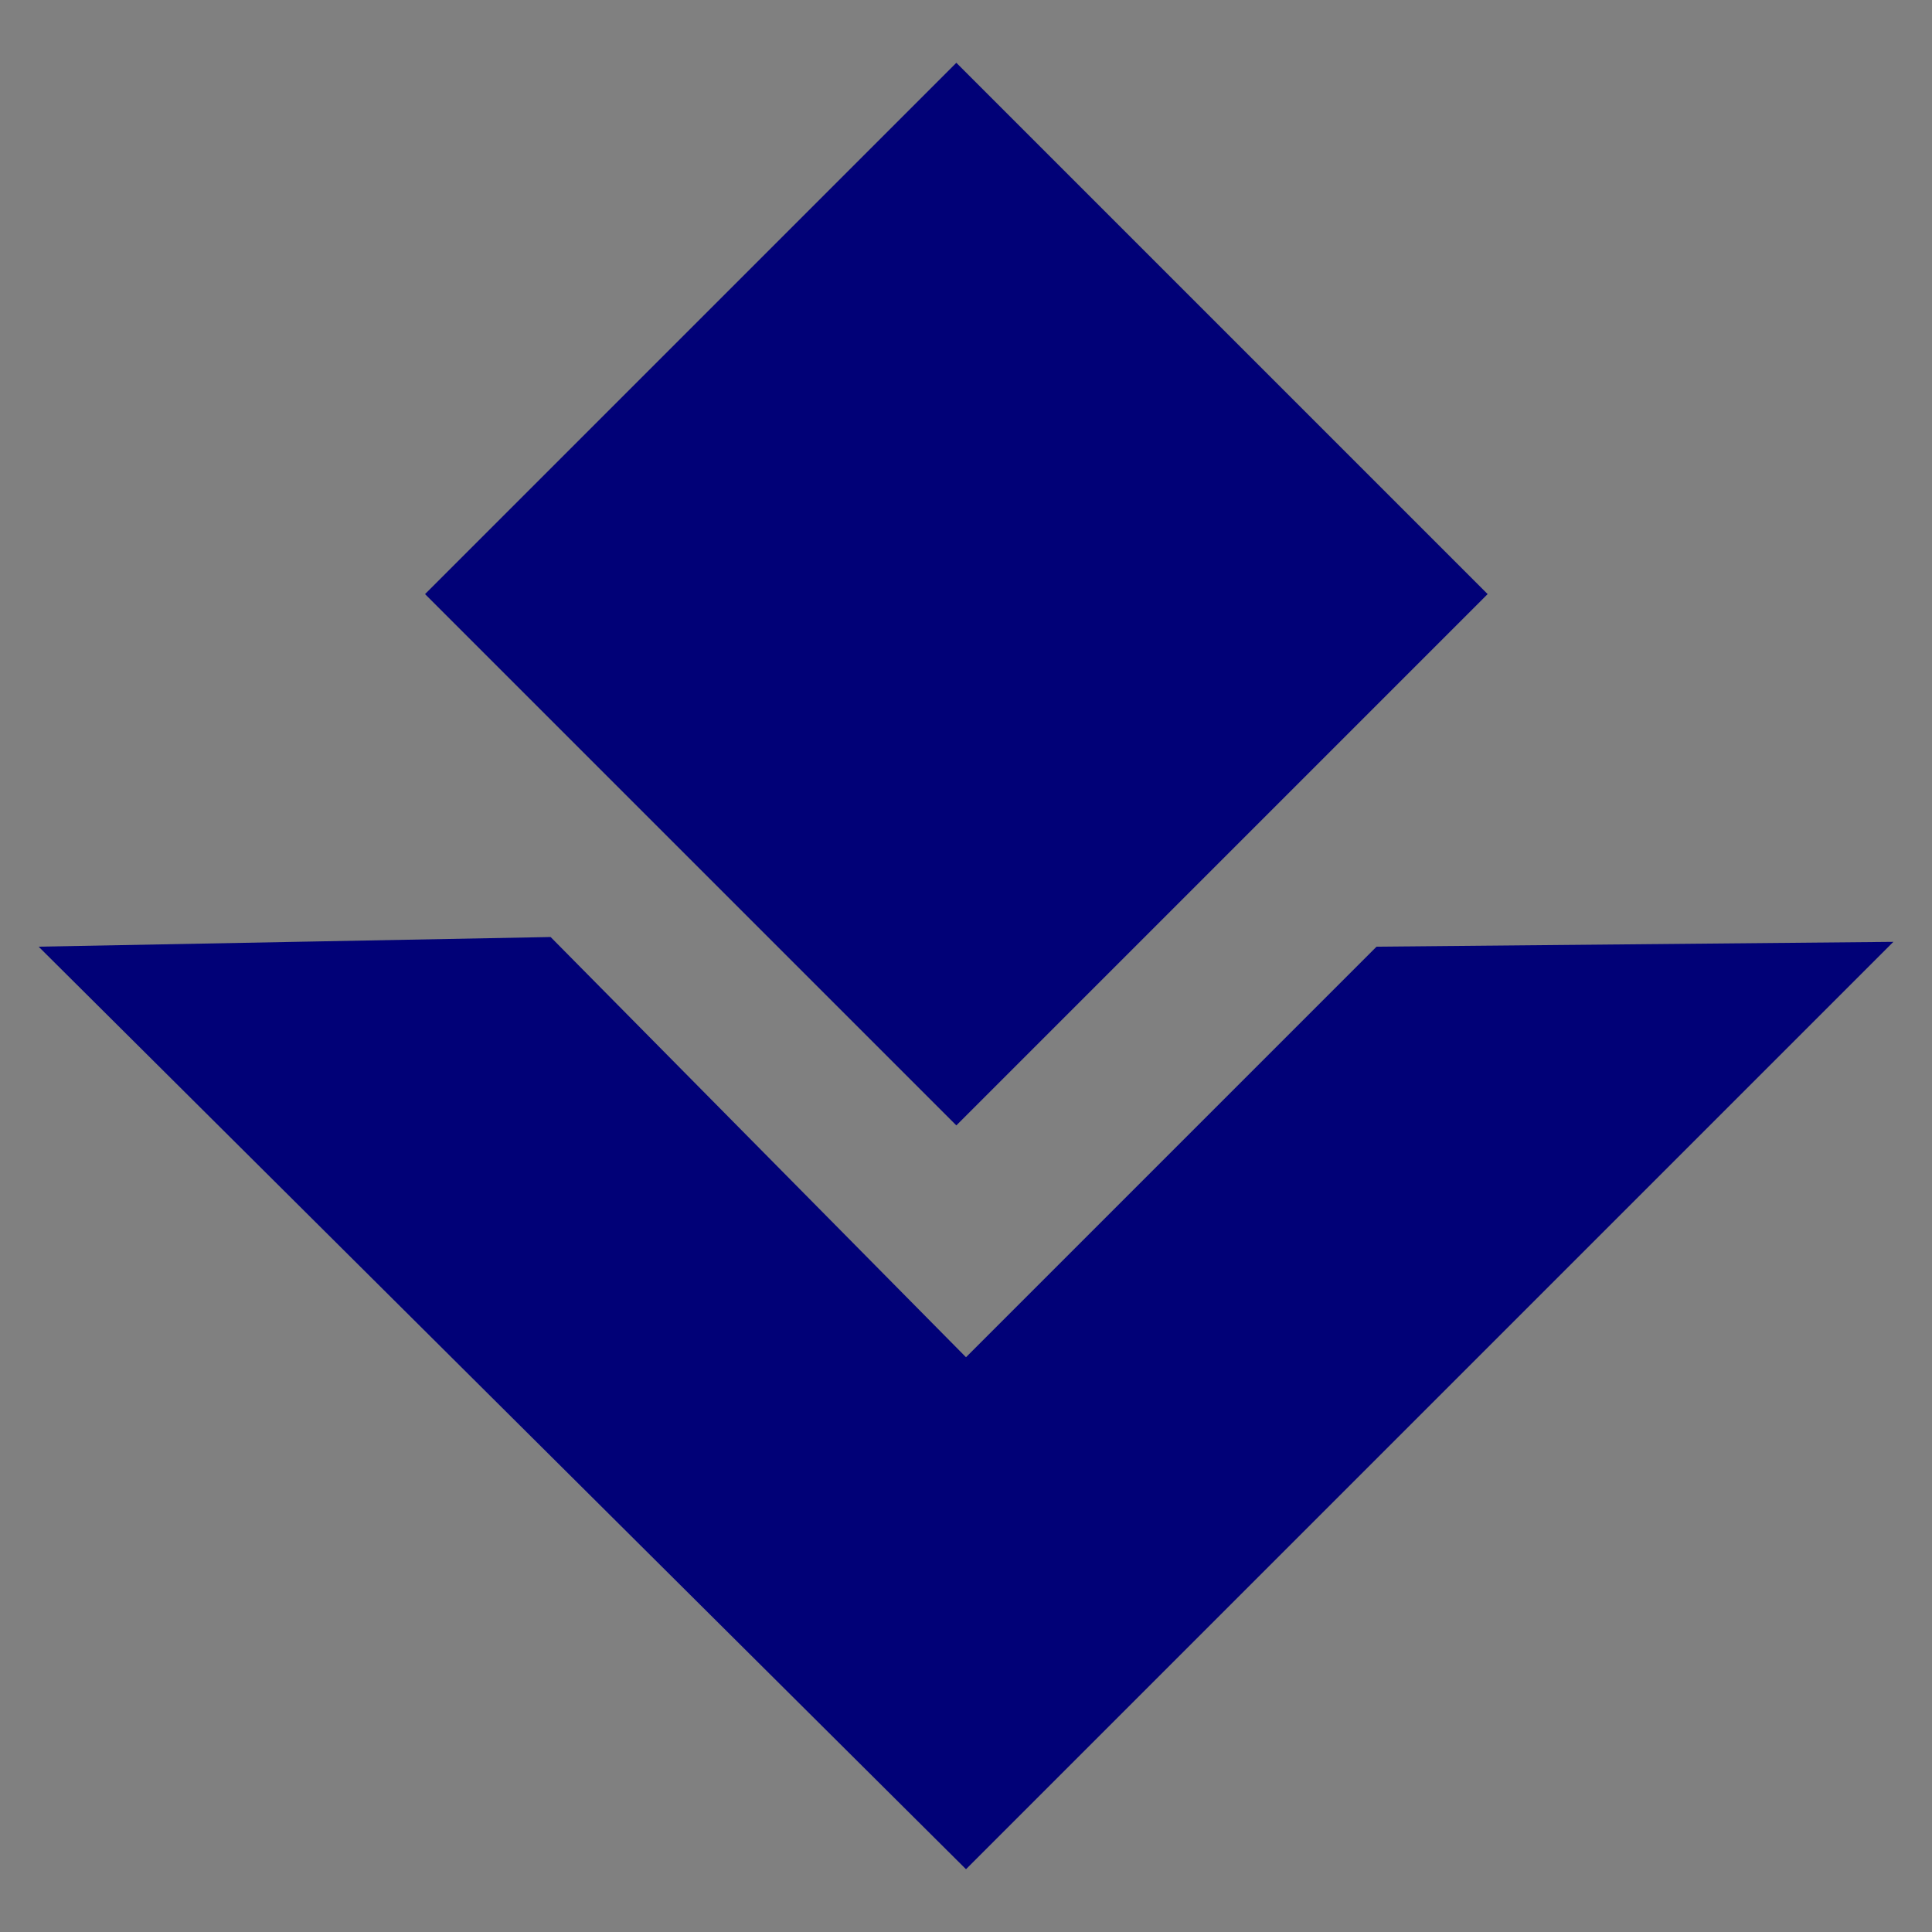 <?xml version="1.0" encoding="utf-8"?>
<!-- Generator: Adobe Illustrator 21.0.0, SVG Export Plug-In . SVG Version: 6.00 Build 0)  -->
<svg version="1.1" xmlns="http://www.w3.org/2000/svg" xmlns:xlink="http://www.w3.org/1999/xlink" x="0px" y="0px"
	 viewBox="0 0 40 40" style="enable-background:new 0 0 40 40;" xml:space="preserve">
<rect x="0" y="0" width="40" height="40" fill="#808080" stroke="none"/>
<style type="text/css">
	.st0{fill-rule:evenodd;clip-rule:evenodd;fill:#010177;}
	.st1{fill:#010177;}
	.st2{fill:#010177;stroke:#FFFFFF;stroke-width:3.921;stroke-miterlimit:3.864;}
</style>
<g id="Fondo">
</g>
<g id="Guías">
</g>
<g id="Primer_plano">
</g>
<g id="Capa-1">
	<g>
		<g>
			<g>
				<polygon class="st0" points="0.8,19.6 11.4,19.4 20,28.1 28.5,19.6 39.2,19.5 20,38.7 				"/>
			</g>
			<g>
				<g>
					<polygon class="st1" points="8.8,12.3 19.8,1.3 30.8,12.3 19.8,23.3 8.8,12.3 					"/>
					<path class="st1" d="M19.8,12.3"/>
				</g>
			</g>
		</g>
		<g>
			<g>
				<path class="st2" d="M19.8,20.2"/>
			</g>
		</g>
	</g>
</g>
</svg>
